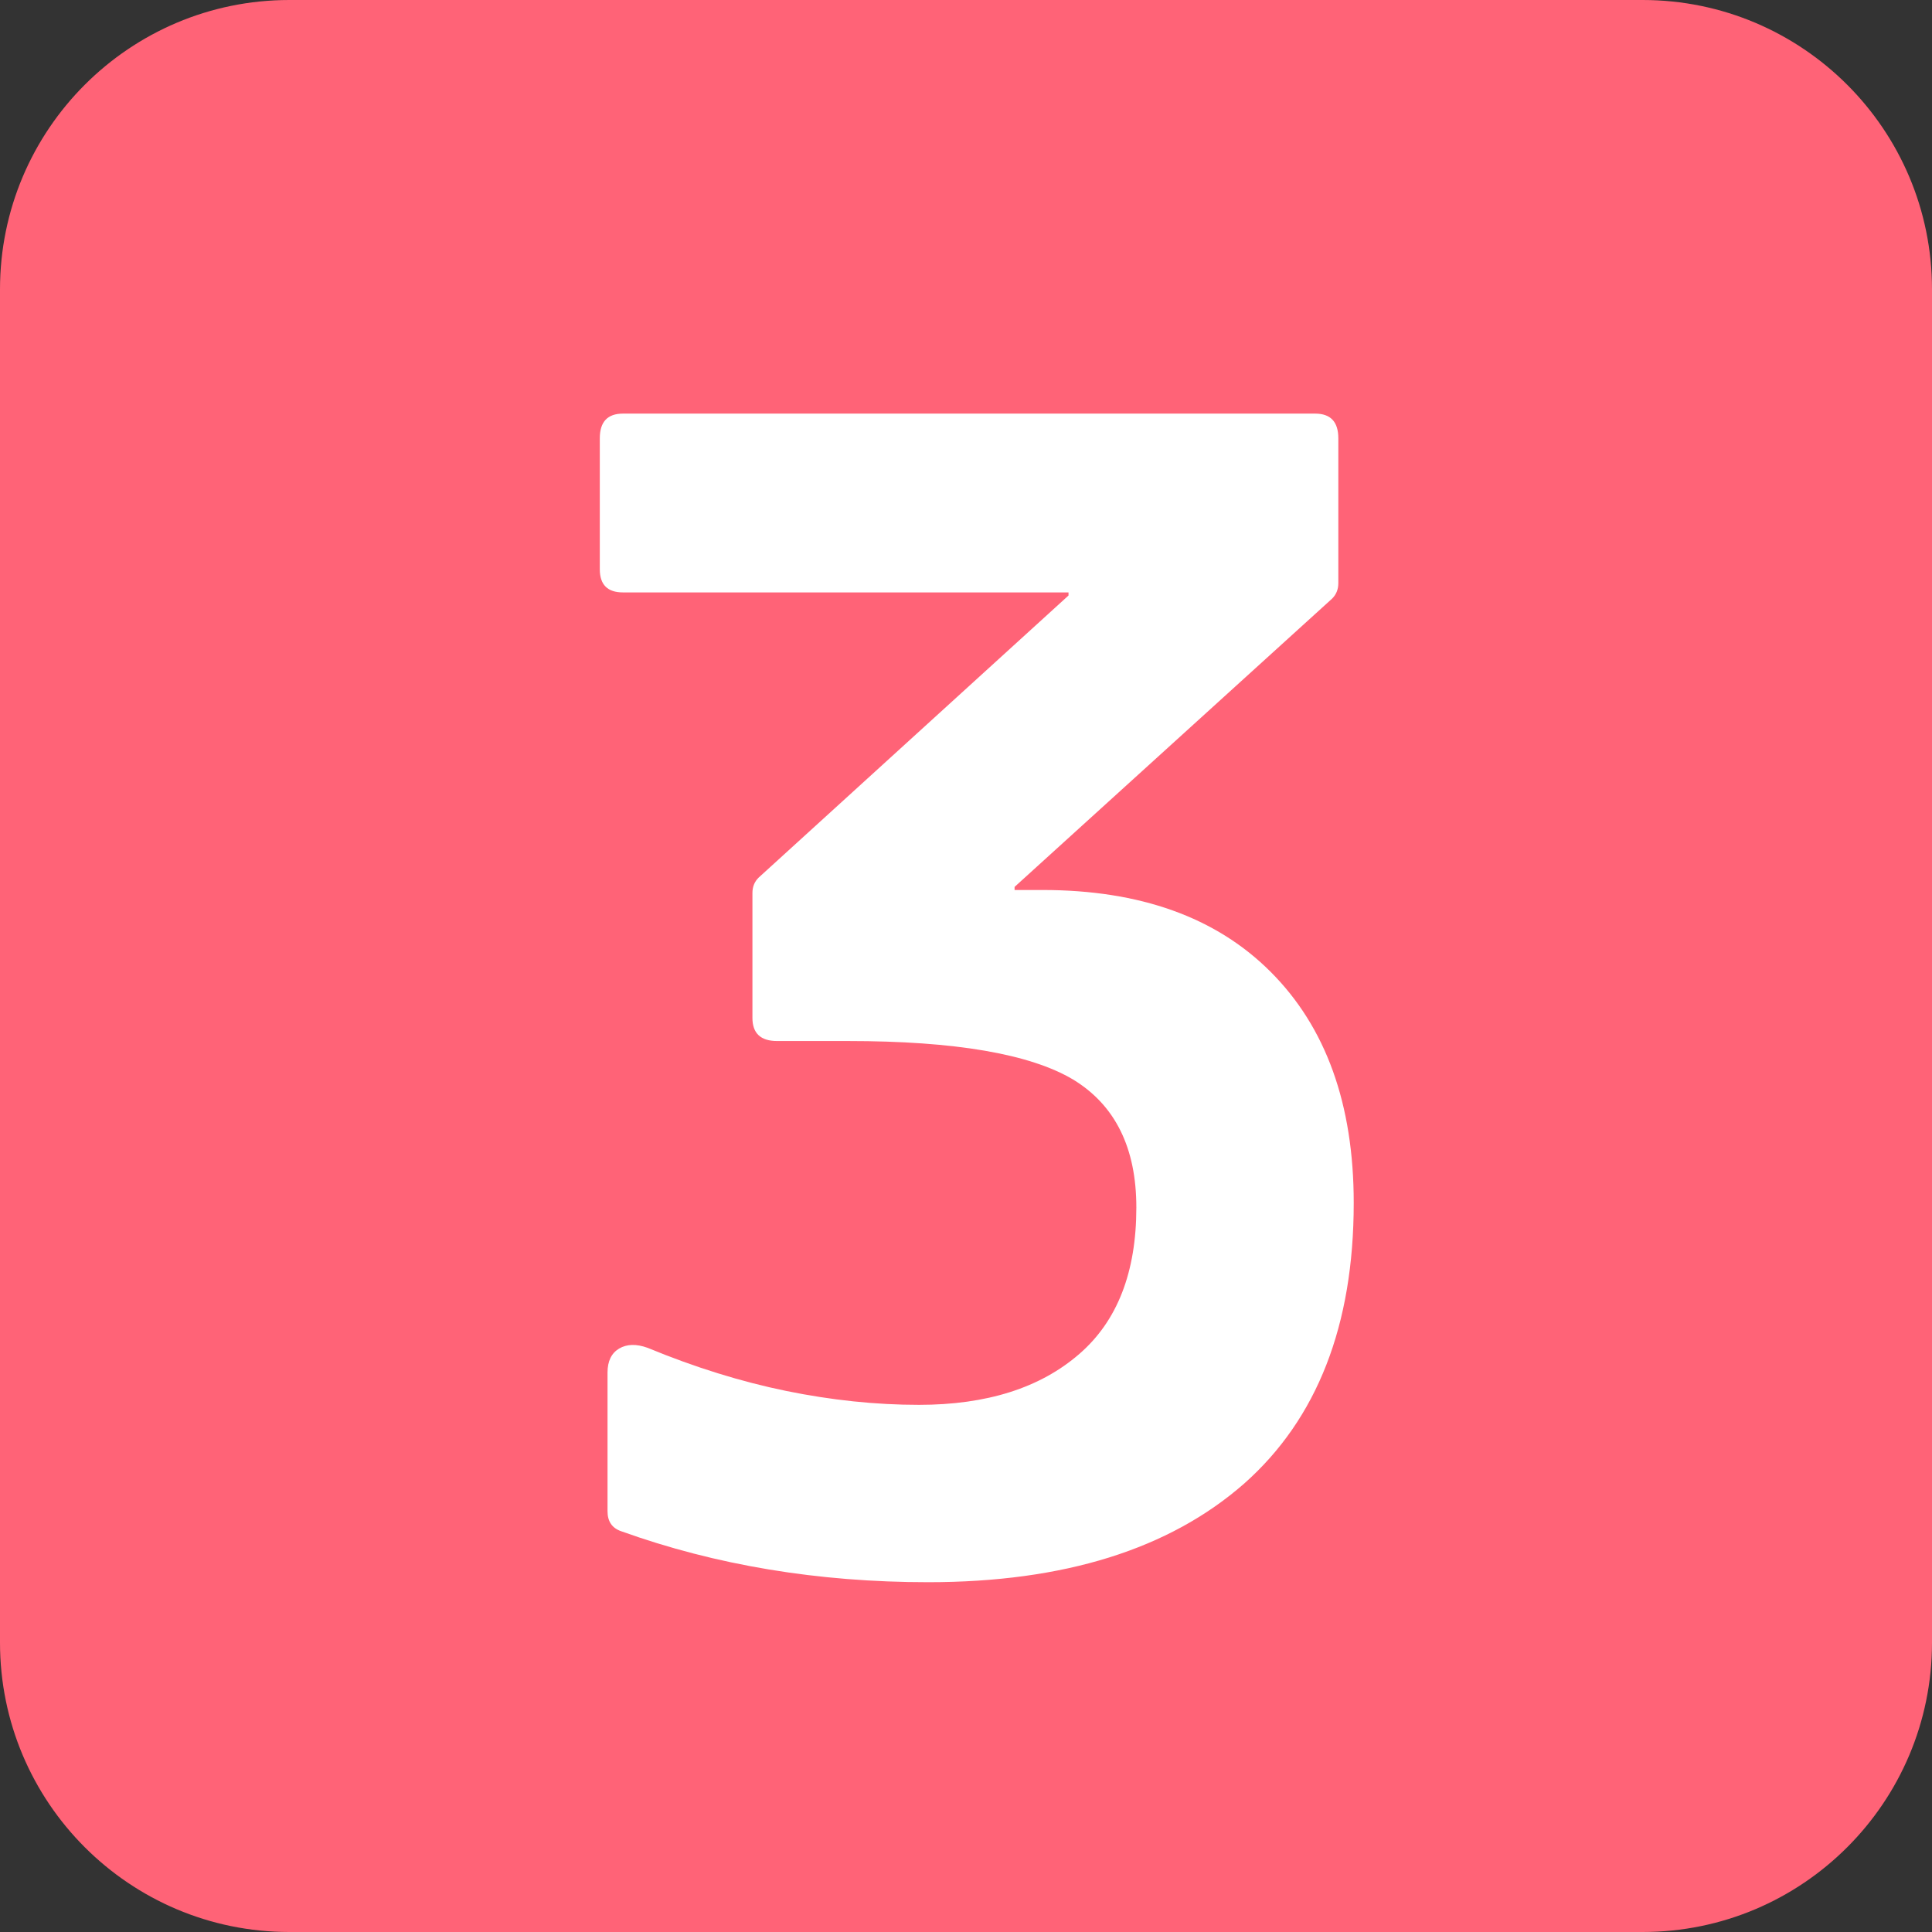 <svg version="1.1" id="レイヤー_1" xmlns="http://www.w3.org/2000/svg" xmlns:xlink="http://www.w3.org/1999/xlink" x="0px"
	 y="0px" width="35px" height="35px" viewBox="0 0 35 35" enable-background="new 0 0 35 35" xml:space="preserve">
<rect x="0" y="0" width="35" height="35" fill="#333333" stroke="none"/>
<path fill="#FF6377" d="M29.757,35H5.242C2.348,35,0,32.653,0,29.757V5.242C0,2.348,2.348,0,5.242,0h24.515
	C32.652,0,35,2.348,35,5.242v24.515C35,32.653,32.652,35,29.757,35"/>
<g>
	<path fill="#FFFFFF" d="M18.883,16.123c1.769,0,3.146,0.494,4.133,1.48c1.006,1.005,1.508,2.402,1.508,4.189
		c0,2.216-0.661,3.91-1.983,5.083c-1.359,1.192-3.268,1.788-5.726,1.788c-1.993,0-3.845-0.307-5.558-0.922
		c-0.167-0.056-0.251-0.177-0.251-0.363v-2.514c0-0.205,0.07-0.349,0.209-0.433c0.14-0.083,0.312-0.088,0.517-0.014
		c0.856,0.354,1.694,0.614,2.514,0.782c0.819,0.167,1.62,0.251,2.402,0.251c1.229,0,2.197-0.307,2.905-0.922
		c0.688-0.596,1.033-1.48,1.033-2.653c0-1.08-0.382-1.853-1.145-2.318c-0.782-0.465-2.142-0.698-4.078-0.698h-1.285
		c-0.298,0-0.447-0.14-0.447-0.419v-2.262c0-0.112,0.037-0.205,0.112-0.279l5.614-5.111v-0.056h-8.072
		c-0.279,0-0.419-0.14-0.419-0.419V7.94c0-0.298,0.14-0.447,0.419-0.447h12.541c0.279,0,0.419,0.149,0.419,0.447v2.625
		c0,0.112-0.038,0.205-0.112,0.279l-5.753,5.223v0.056H18.883z"/>
</g>
</svg>
